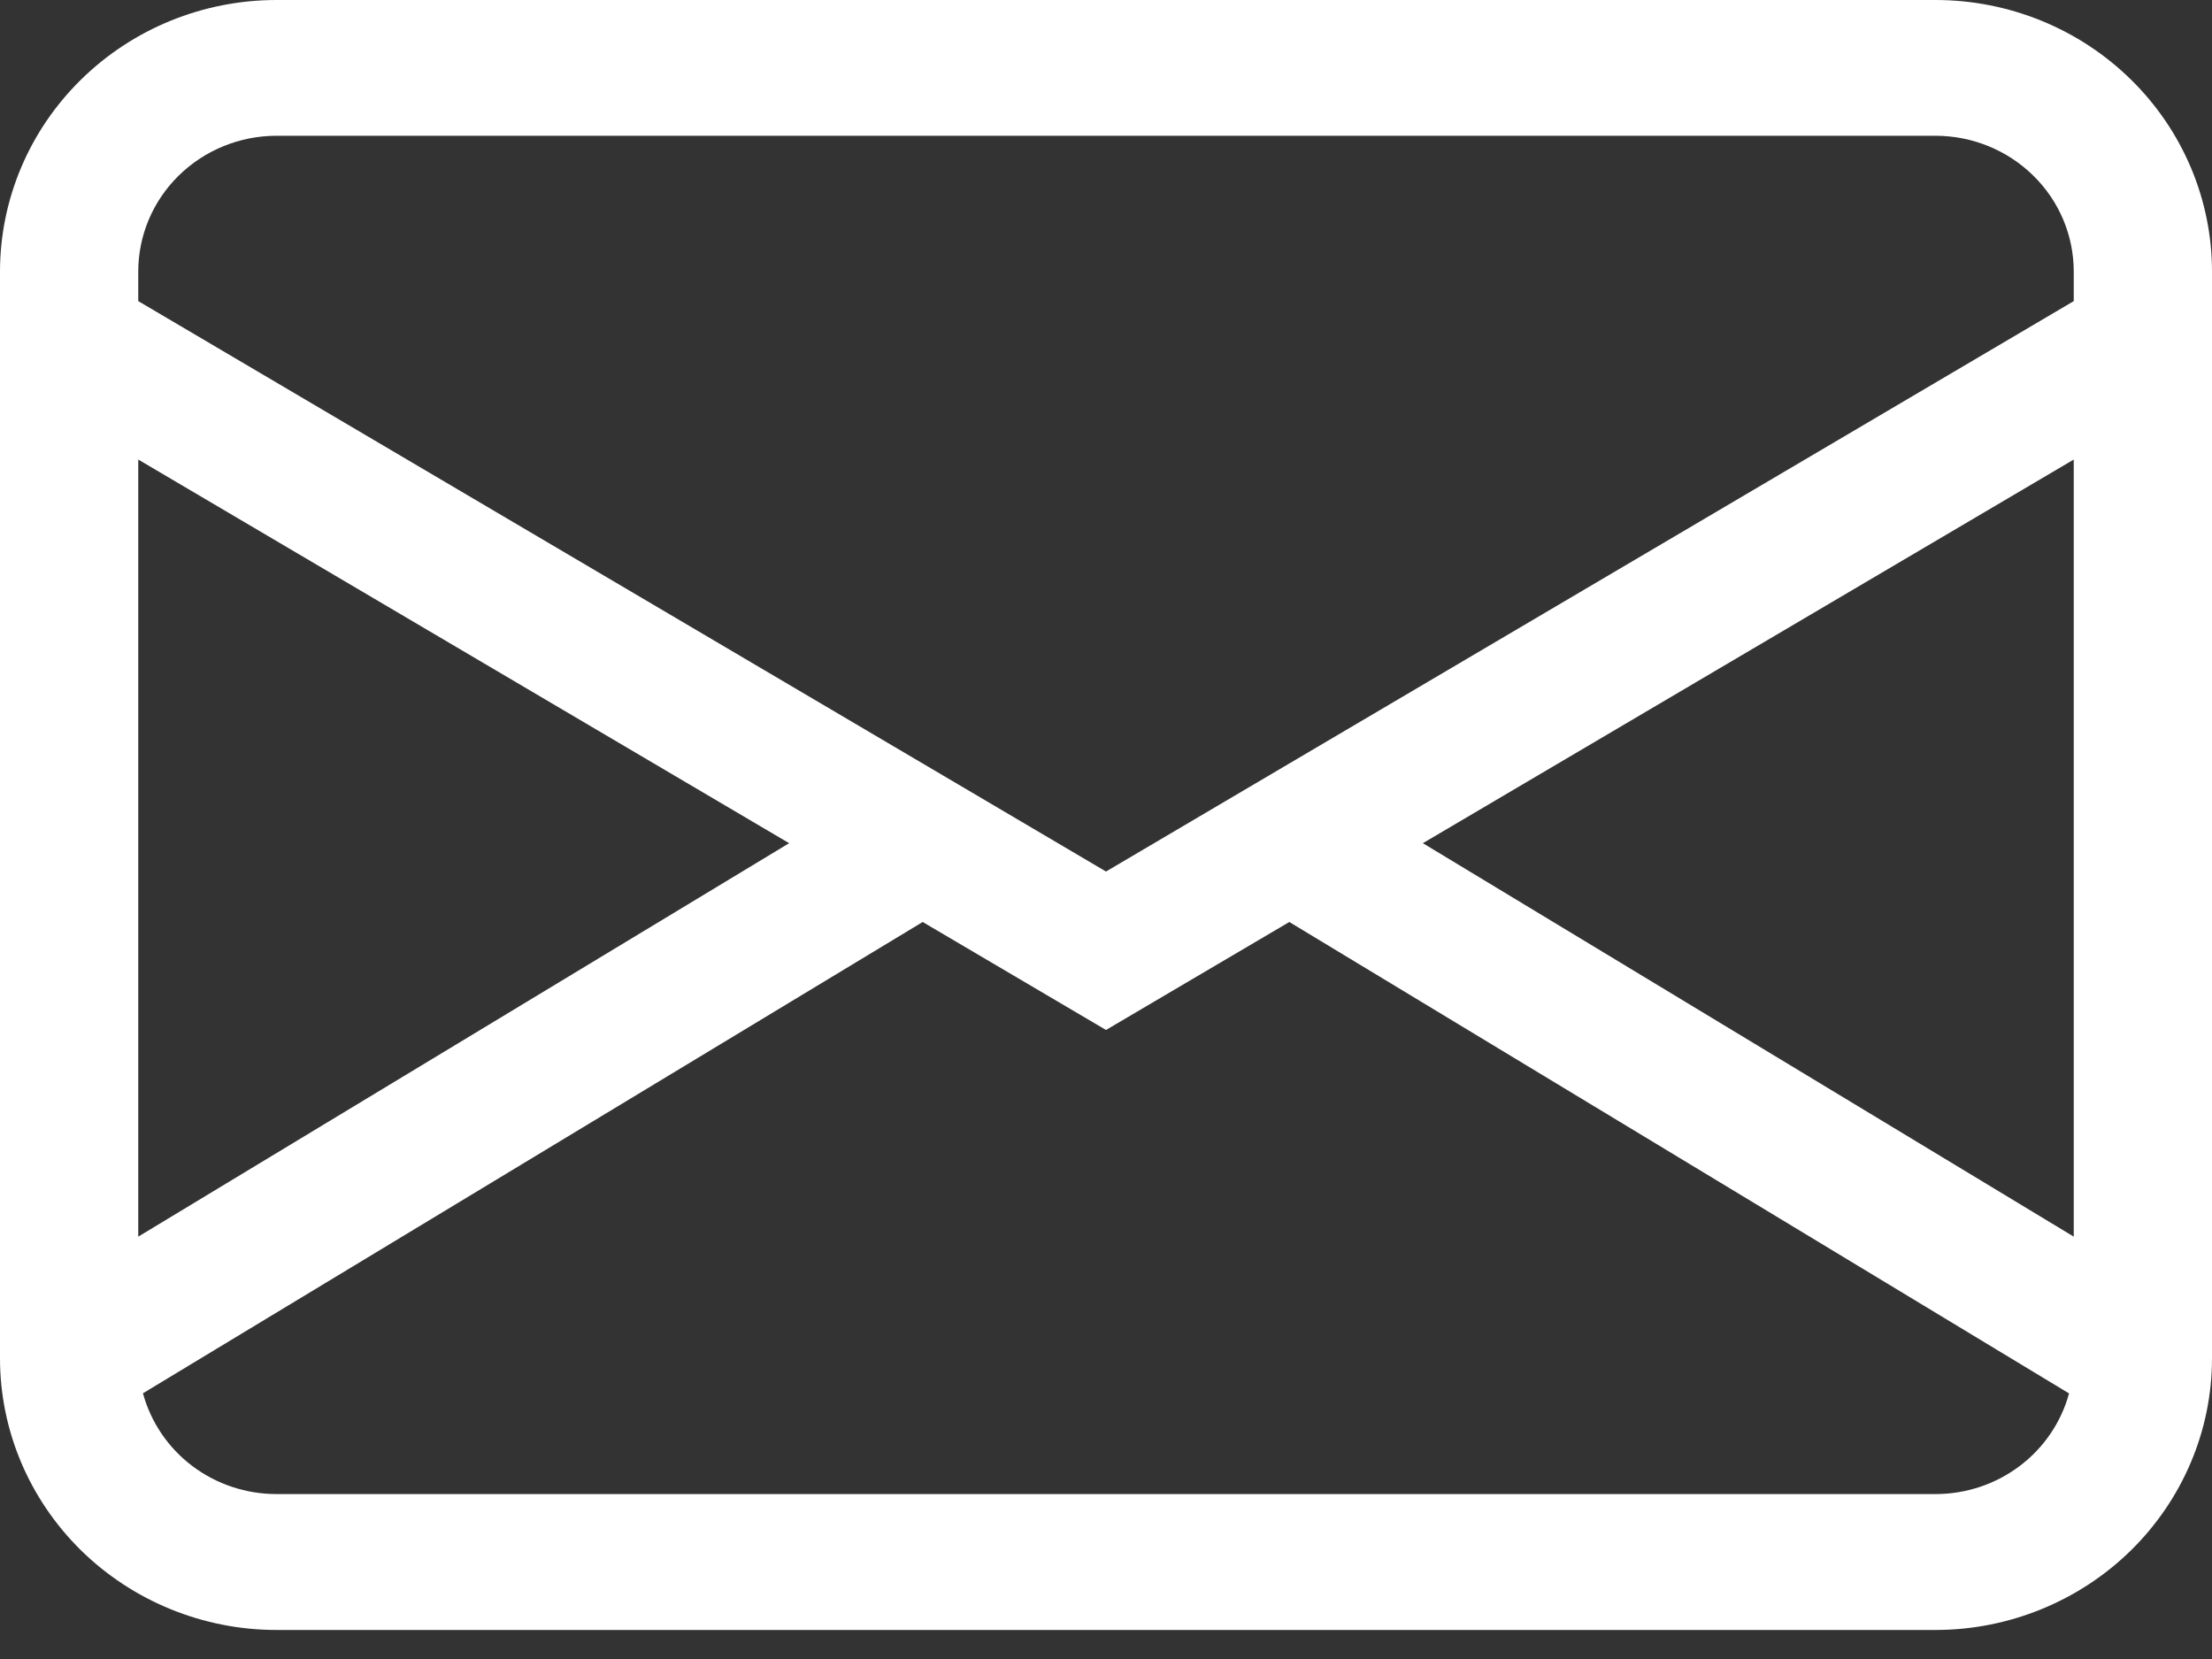 <svg width="16" height="12" viewBox="0 0 16 12" fill="none" xmlns="http://www.w3.org/2000/svg">
<rect x="0" y="0" width="16" height="12" fill="#333333" stroke="none"/>
<path d="M0 1.965C0 1.444 0.211 0.944 0.586 0.576C0.961 0.207 1.47 0 2 0H14C14.53 0 15.039 0.207 15.414 0.576C15.789 0.944 16 1.444 16 1.965V9.825C16 10.346 15.789 10.845 15.414 11.214C15.039 11.582 14.53 11.79 14 11.79H2C1.47 11.79 0.961 11.582 0.586 11.214C0.211 10.845 0 10.346 0 9.825V1.965ZM2 0.982C1.735 0.982 1.48 1.086 1.293 1.27C1.105 1.454 1 1.704 1 1.965V2.178L8 6.304L15 2.178V1.965C15 1.704 14.895 1.454 14.707 1.27C14.52 1.086 14.265 0.982 14 0.982H2ZM15 3.324L10.292 6.099L15 8.945V3.324ZM14.966 10.079L9.326 6.669L8 7.45L6.674 6.669L1.034 10.078C1.091 10.287 1.216 10.472 1.391 10.604C1.566 10.736 1.78 10.807 2 10.807H14C14.22 10.807 14.434 10.736 14.609 10.604C14.783 10.473 14.909 10.288 14.966 10.079ZM1 8.945L5.708 6.099L1 3.324V8.945Z" fill="white"/>
</svg>
